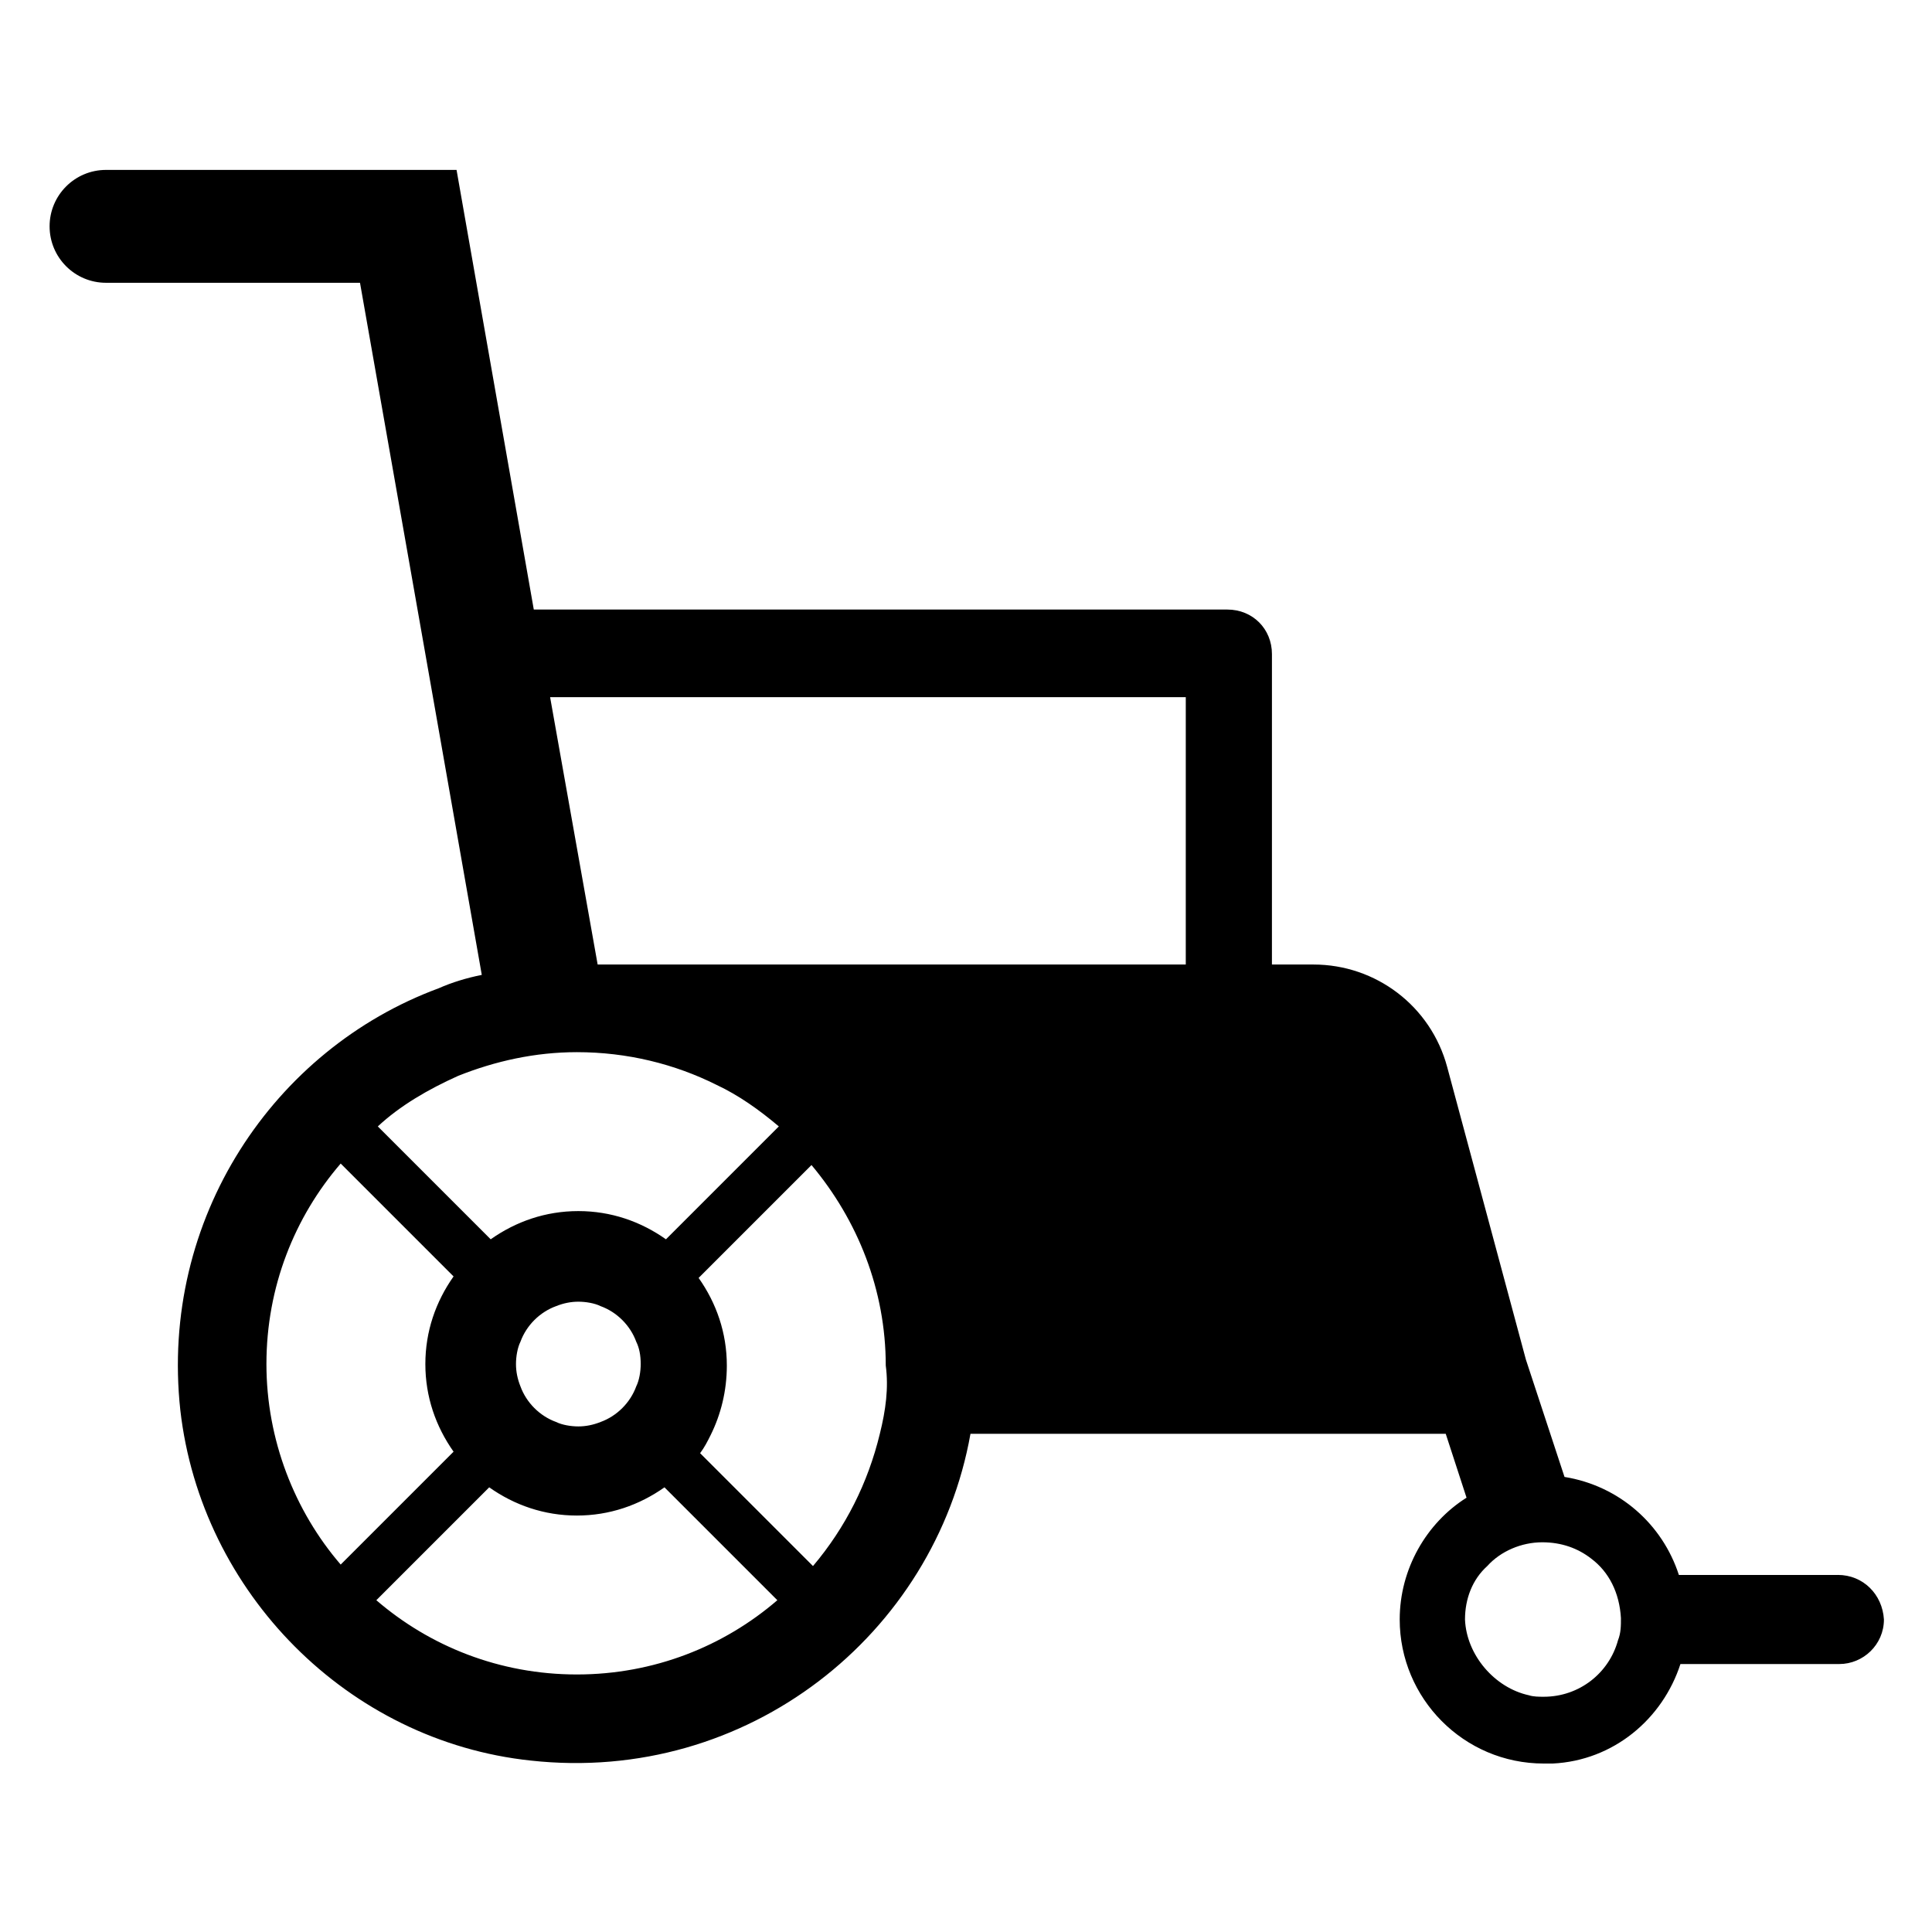 <?xml version="1.0" encoding="UTF-8"?>
<!-- Uploaded to: SVG Repo, www.svgrepo.com, Generator: SVG Repo Mixer Tools -->
<svg fill="#000000" width="800px" height="800px" version="1.1" viewBox="144 144 512 512" xmlns="http://www.w3.org/2000/svg">
 <path d="m631.04 561.38h-41.723-0.395c-4.328-13.383-15.742-23.617-30.309-25.977l-10.234-31.094-20.859-77.539c-4.328-16.137-18.895-27.16-35.426-27.16h-11.02l0.004-82.262c0-6.691-5.117-11.809-11.809-11.809h-183.81l-20.469-116.51h-92.891c-8.266 0-14.957 6.691-14.957 14.957 0.004 8.266 6.691 14.957 14.957 14.957h67.305l20.859 118.47 11.414 64.945c-3.938 0.789-7.871 1.969-11.414 3.543-43.684 16.137-73.992 61.008-68.48 111.78 5.512 48.414 44.477 87.773 92.891 92.891 57.465 6.297 107.06-33.457 116.51-86.594h125.95l5.512 16.926c-10.629 6.691-17.711 18.895-17.711 32.273 0 20.859 16.926 38.18 38.18 38.18h2.363c16.137-0.789 29.125-11.809 33.852-26.371h0.395 41.723c6.297 0 11.809-5.117 11.809-11.809-0.406-6.688-5.523-11.805-12.215-11.805zm-365.66-132.25c9.84-3.938 20.469-6.297 31.488-6.297 13.383 0 25.977 3.148 37 8.66 5.902 2.754 11.414 6.691 16.531 11.02l-29.914 29.914c-6.691-4.723-14.562-7.477-23.223-7.477-8.66 0-16.531 2.754-23.223 7.477l-29.914-29.914c5.902-5.512 13.383-9.84 21.254-13.383zm48.414 76.359c0 1.969-0.395 4.328-1.18 5.902-1.574 4.328-5.117 7.871-9.445 9.445-1.969 0.789-3.938 1.18-5.902 1.18-1.969 0-4.328-0.395-5.902-1.18-4.328-1.574-7.871-5.117-9.445-9.445-0.789-1.969-1.18-3.938-1.18-5.902 0-1.969 0.395-4.328 1.18-5.902 1.574-4.328 5.117-7.871 9.445-9.445 1.969-0.789 3.938-1.18 5.902-1.18 1.969 0 4.328 0.395 5.902 1.18 4.328 1.574 7.871 5.117 9.445 9.445 0.785 1.57 1.18 3.539 1.18 5.902zm-99.188 0c0-20.469 7.477-38.965 19.68-53.137l29.914 29.914c-4.723 6.691-7.477 14.562-7.477 23.223s2.754 16.531 7.477 23.223l-29.914 29.914c-12.203-14.172-19.68-33.062-19.68-53.137zm82.262 82.262c-20.469 0-38.965-7.477-53.137-19.68l29.914-29.914c6.691 4.723 14.562 7.477 23.223 7.477s16.531-2.754 23.223-7.477l29.914 29.914c-14.172 12.203-32.668 19.68-53.137 19.68zm80.293-63.762c-3.148 12.988-9.055 24.797-17.711 35.031l-29.914-29.914c1.18-1.574 1.969-3.148 2.754-4.723 2.754-5.512 4.328-11.809 4.328-18.5 0-8.66-2.754-16.531-7.477-23.223l29.914-29.914c12.203 14.562 19.68 33.062 19.68 53.137 0.789 5.902 0 11.805-1.574 18.105zm81.082-124.38h-155.86l-12.598-70.848h168.46zm114.54 179.09c-2.363 8.66-10.234 14.957-19.68 14.957-1.18 0-2.754 0-3.938-0.395-9.055-1.969-16.531-10.629-16.926-20.074 0-5.512 1.969-10.629 5.902-14.168 3.543-3.938 9.055-6.297 14.562-6.297 5.117 0 9.445 1.574 12.988 4.328 4.723 3.543 7.477 9.055 7.871 15.742 0.008 1.969 0.008 3.938-0.781 5.906z"/>
</svg>